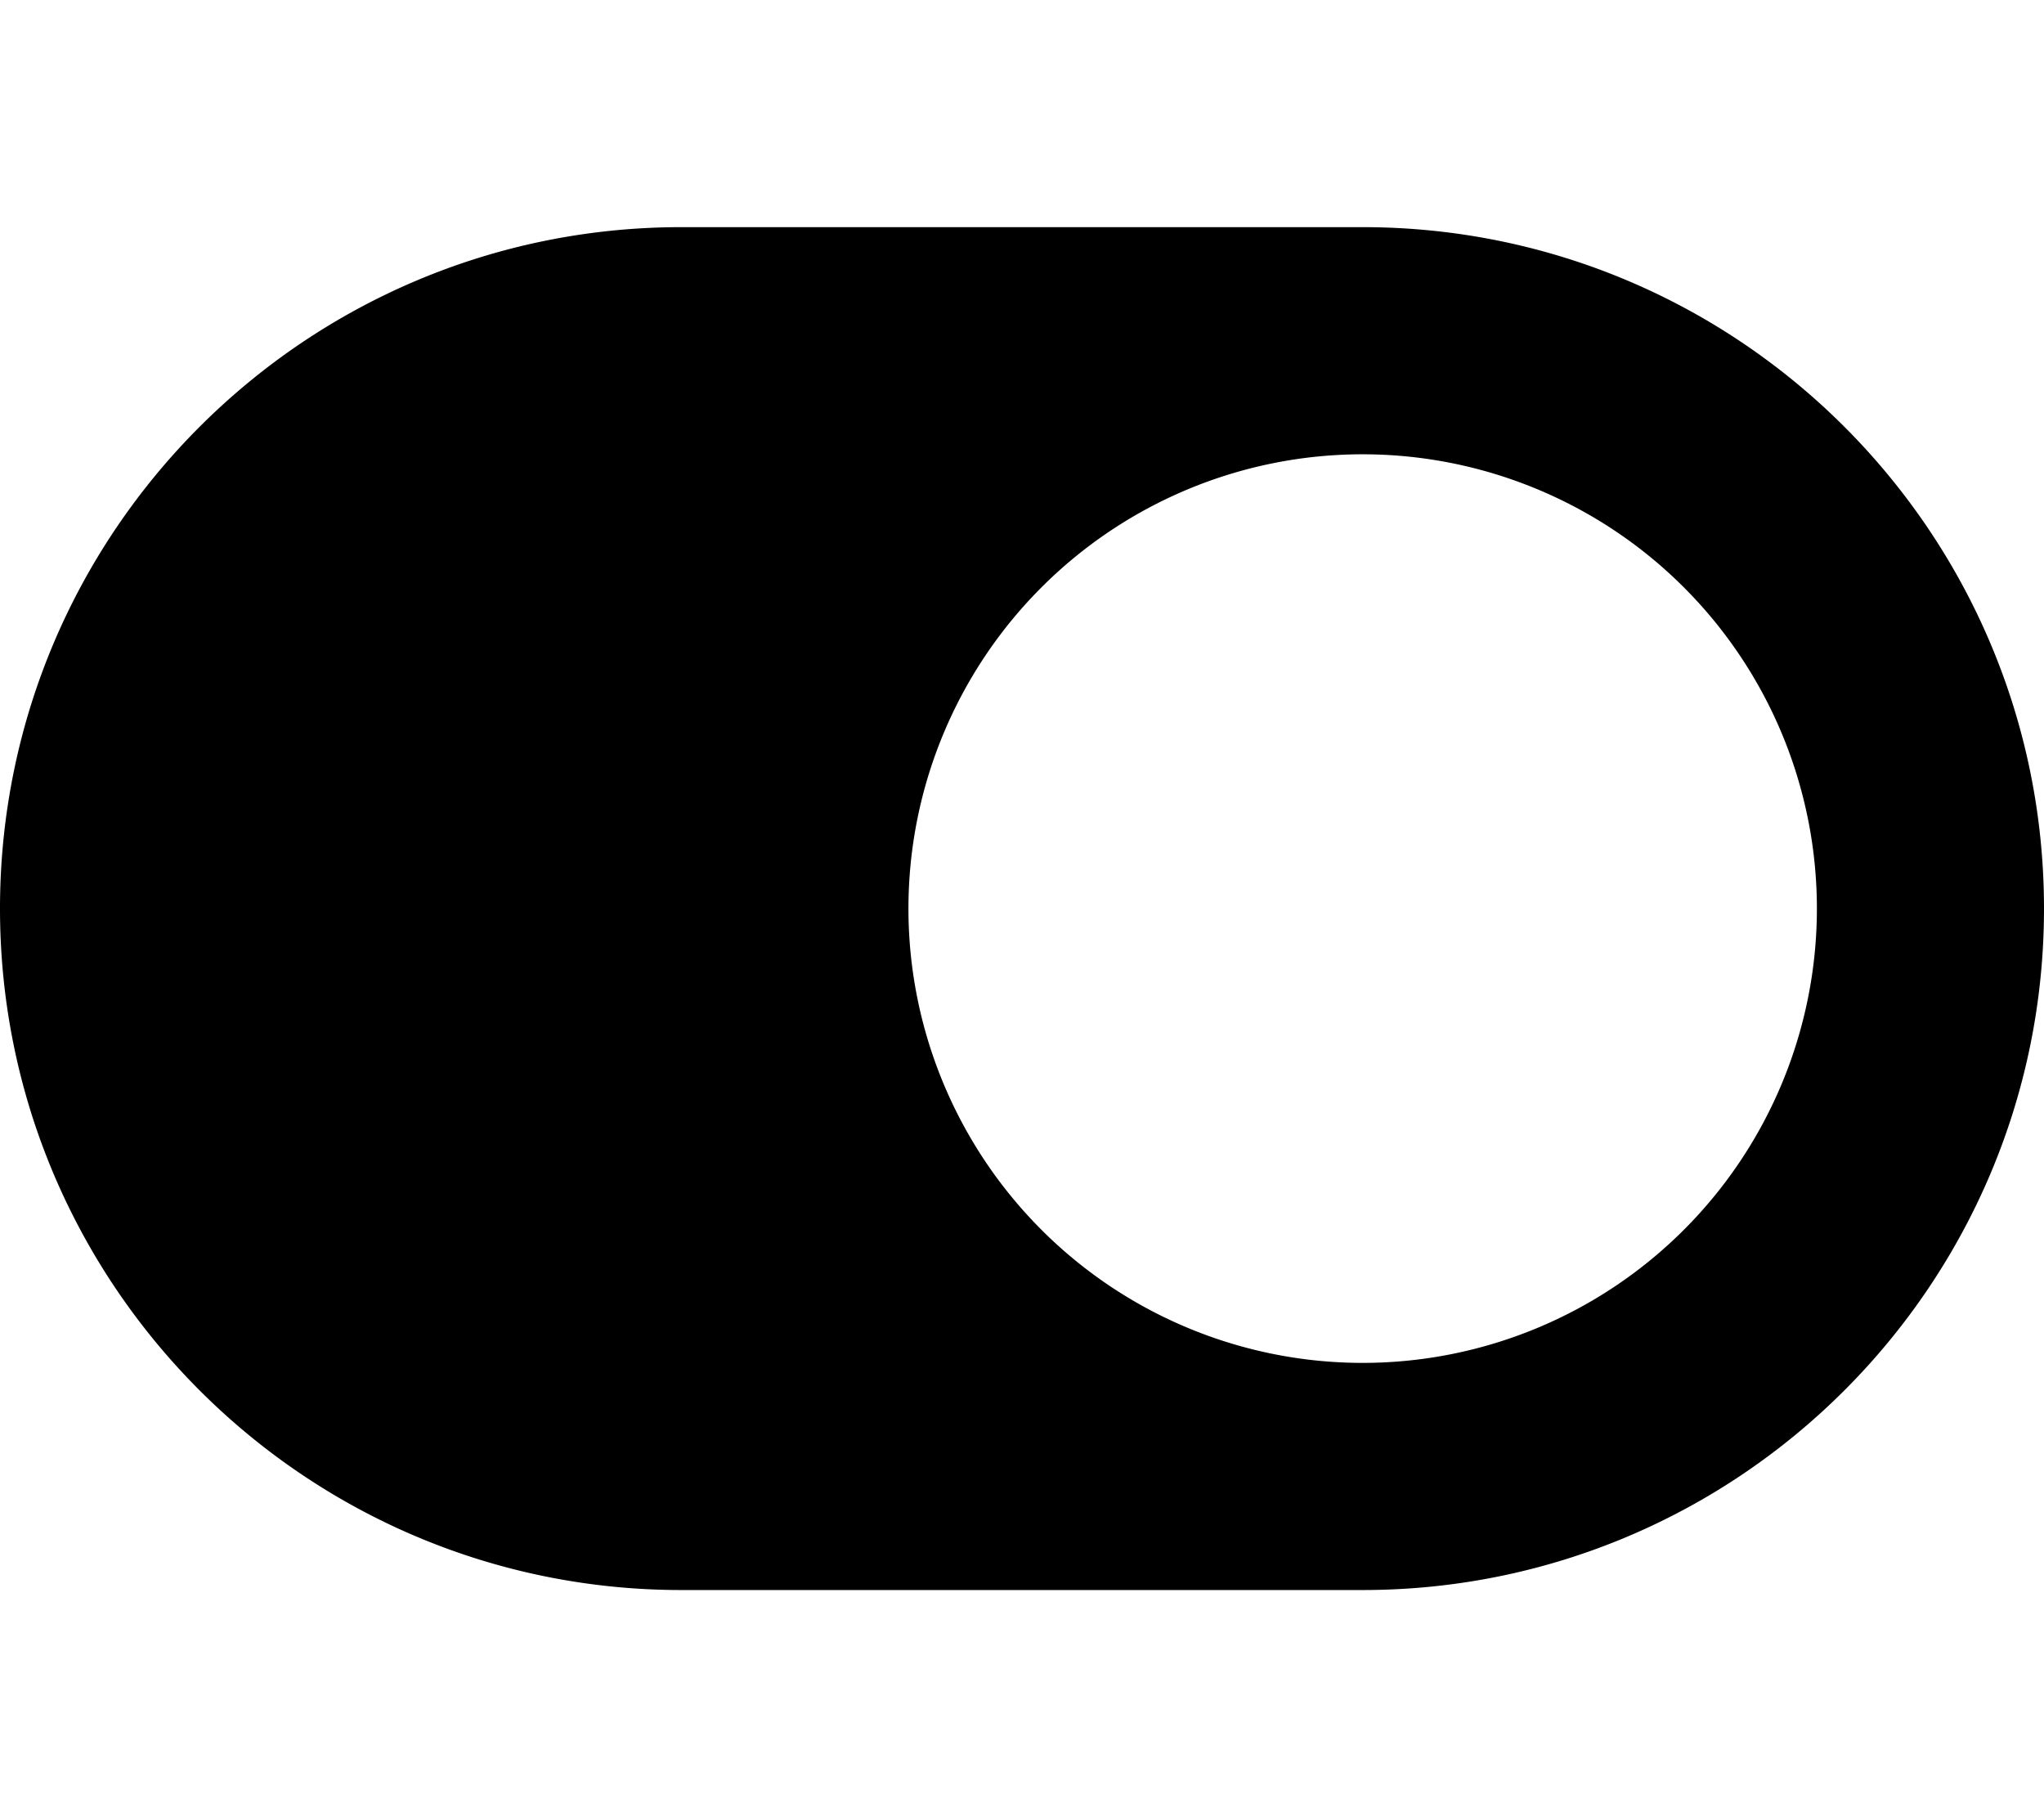 <svg viewBox="0 0 576 512" xmlns="http://www.w3.org/2000/svg"><path d="M192 64C86 64 0 150 0 256S86 448 192 448l192 0c106 0 192-86 192-192s-86-192-192-192L192 64zm192 64a128 128 0 1 1 0 256 128 128 0 1 1 0-256z"/></svg>